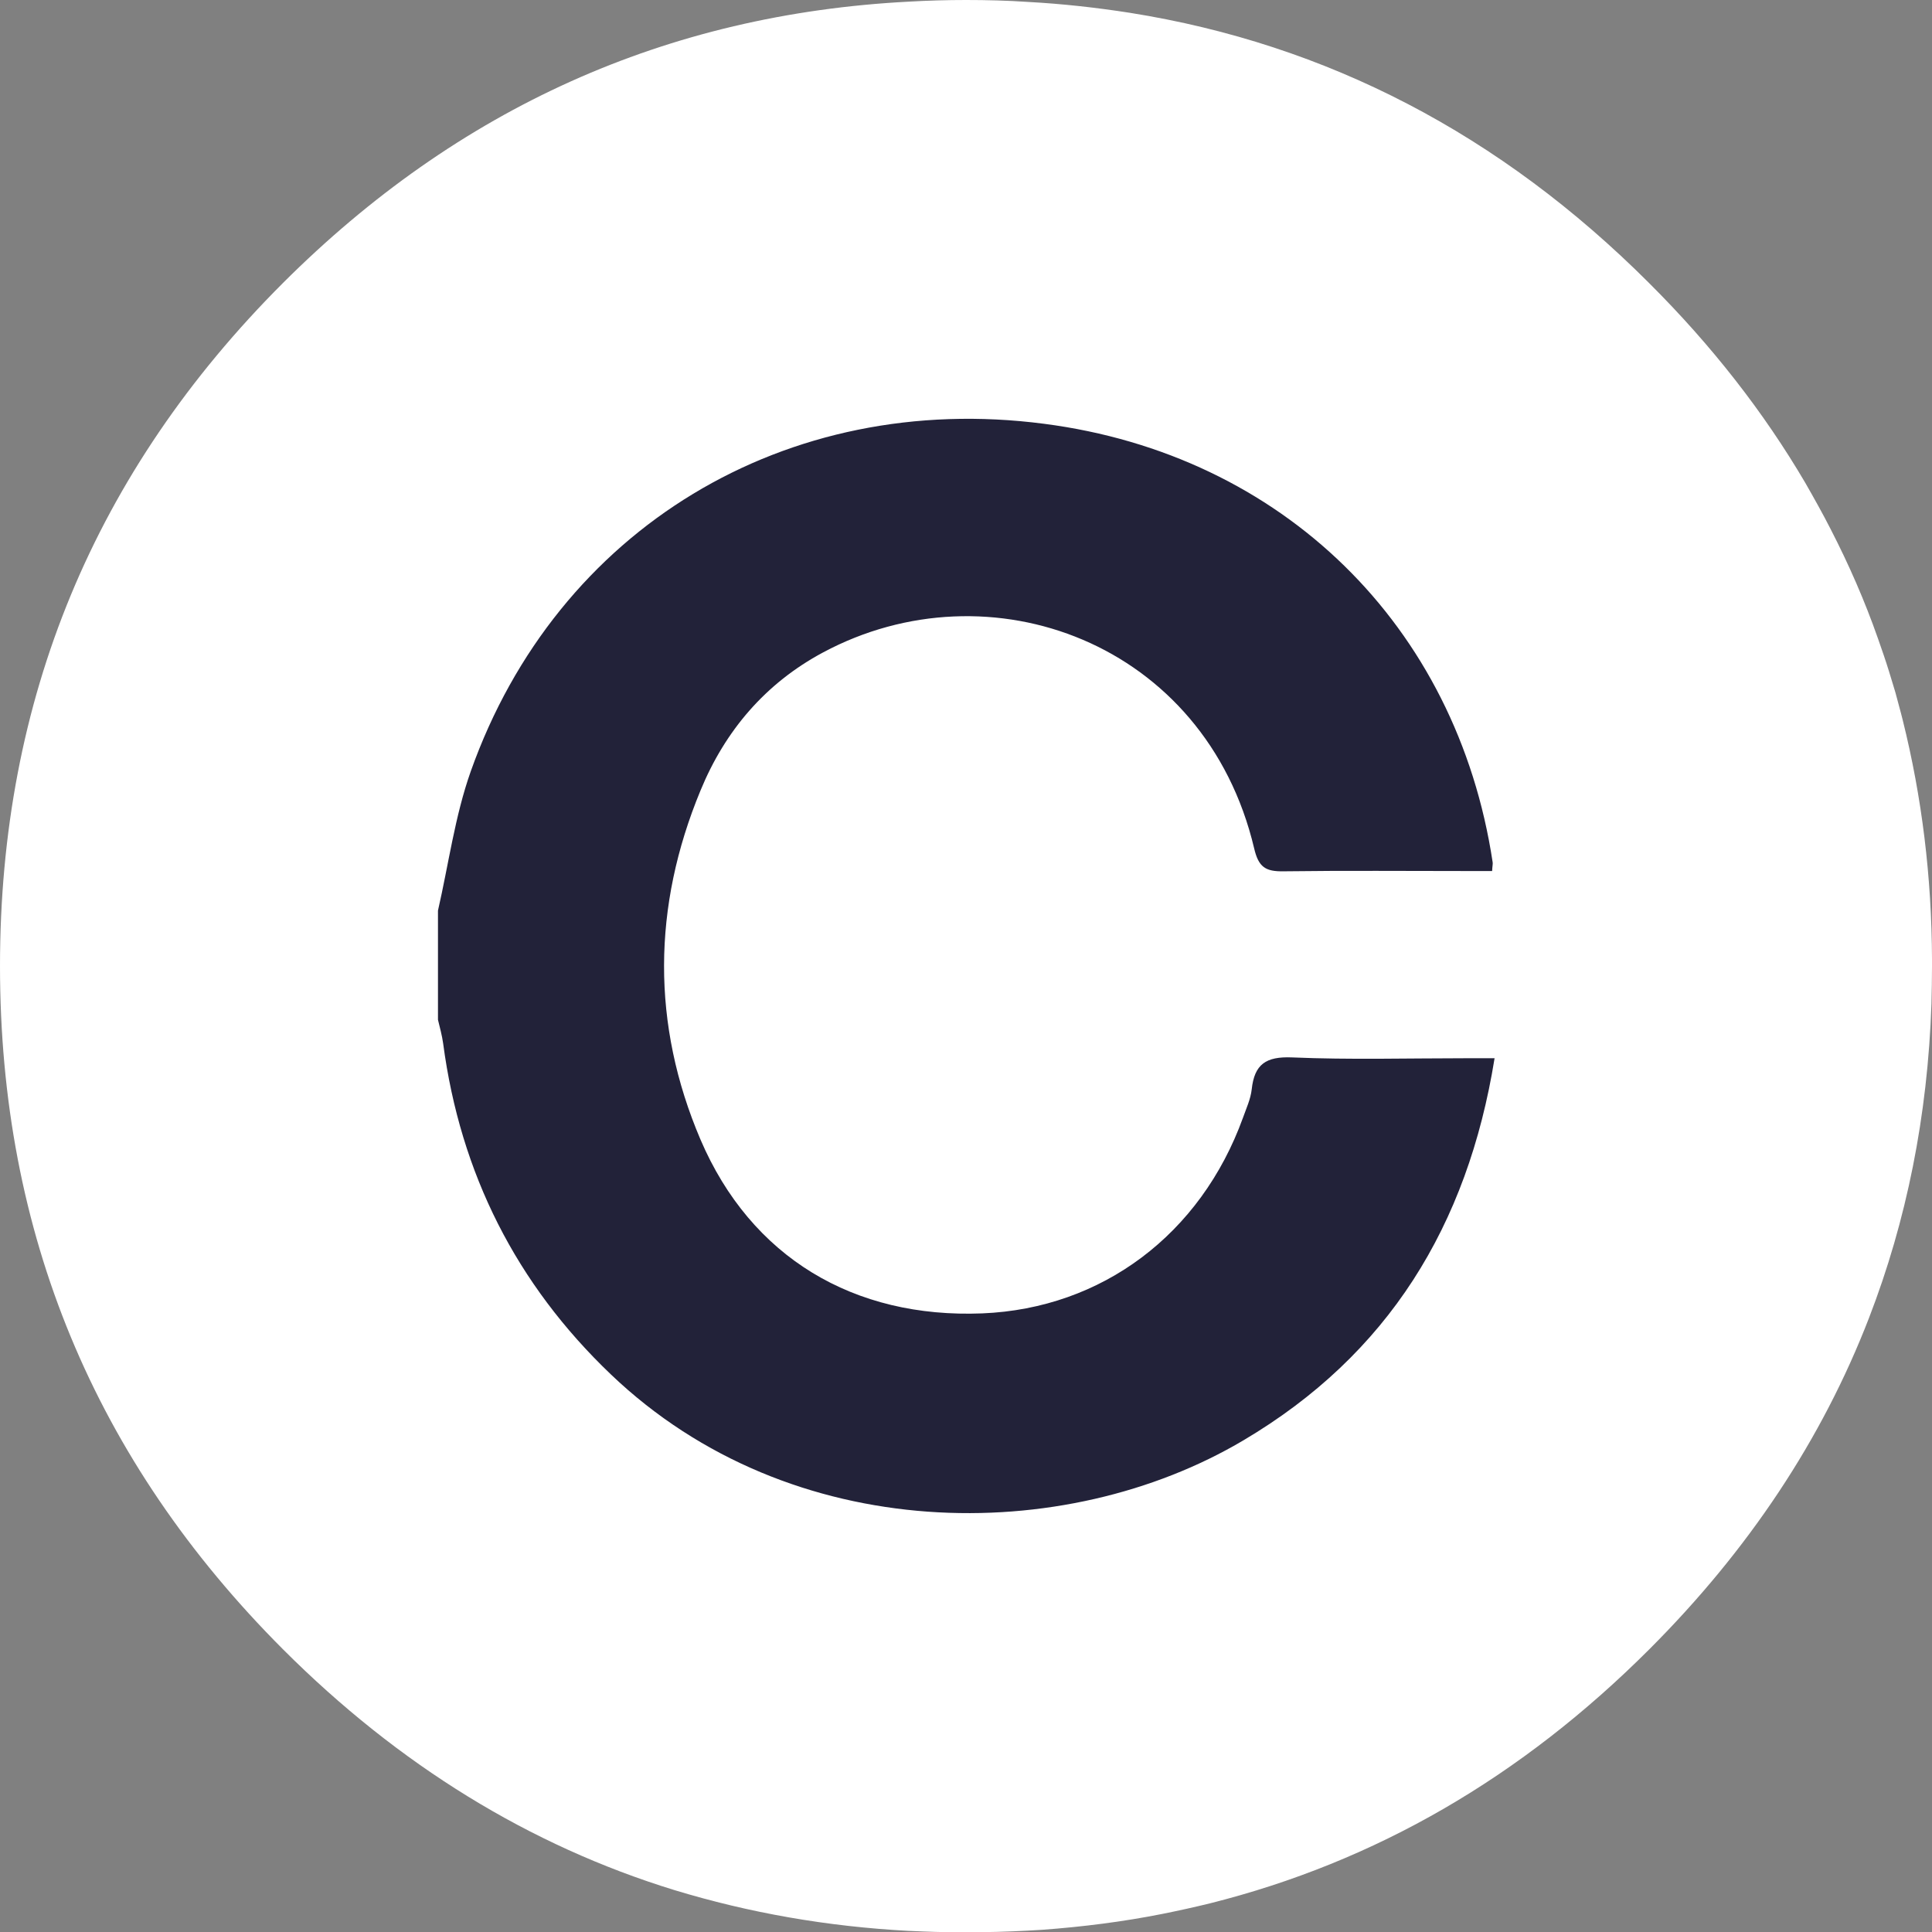 <?xml version="1.0" encoding="utf-8"?>
<!-- Generator: Adobe Illustrator 28.0.0, SVG Export Plug-In . SVG Version: 6.00 Build 0)  -->
<svg version="1.1"
	 id="svg1" xmlns:inkscape="http://www.inkscape.org/namespaces/inkscape" xmlns:sodipodi="http://sodipodi.sourceforge.net/DTD/sodipodi-0.dtd" xmlns:svg="http://www.w3.org/2000/svg"
	 xmlns="http://www.w3.org/2000/svg" xmlns:xlink="http://www.w3.org/1999/xlink" x="0px" y="0px" viewBox="0 0 708 708"
	 style="enable-background:new 0 0 708 708;" xml:space="preserve">
<rect x="0" y="0" width="708" height="708" fill="#808080" stroke="none"/>
<style type="text/css">
	.st0{fill:#222239;}
	.st1{fill:#FFFFFF;}
</style>
<sodipodi:namedview  bordercolor="#000000" borderopacity="0.25" id="namedview1" inkscape:current-layer="layer1" inkscape:cx="594.55492" inkscape:cy="409.05378" inkscape:deskcolor="#d1d1d1" inkscape:document-units="mm" inkscape:pagecheckerboard="0" inkscape:pageopacity="0.0" inkscape:showpageshadow="2" inkscape:window-height="449" inkscape:window-maximized="0" inkscape:window-width="1312" inkscape:window-x="0" inkscape:window-y="25" inkscape:zoom="0.2102413" pagecolor="#ffffff">
	</sodipodi:namedview>
<circle id="path1_00000169556279424893203680000002464131432764423044_" class="st0" cx="354" cy="354" r="312.1"/>
<g>
	<path class="st1" d="M697.3,264c-0.8-3.3-1.8-6.7-2.7-10.2c-0.8-2.5-1.5-5.1-2.4-7.9c-1.2-3.9-2.6-7.9-4-11.9
		c-4.8-13.7-10.6-27-17.4-40.2c-2.8-5.5-6-11.2-9.2-16.8c-15.2-25.9-34.3-50.4-57.3-73.3c-54.4-54.4-117.9-87.5-190.2-99
		c-12.2-1.9-24.6-3.3-37.5-4C369.3,0.2,361.7,0,354,0c-7,0-14,0.2-20.9,0.6c-88.8,4.6-165.2,39-229.4,103.1
		C34.6,172.8,0,256.3,0,354c0,97.8,34.6,181.2,103.7,250.4c42.5,42.5,90.4,71.9,143.3,88.2c27.6,8.4,56.1,13.4,86.1,15h0.3
		c6.4,0.3,12.5,0.5,18.4,0.5h2.2c7.7,0,15.4-0.2,22.6-0.6c1.9-0.1,3.6-0.2,5.2-0.3c15.1-1.1,29.9-3,44-5.8c6-1.2,11.9-2.5,17.6-3.9
		c60.6-15.2,114.1-46.2,161-93.1c36.4-36.4,63.3-76.9,80.5-121.4c13.8-35.7,21.5-74.1,22.9-115.1c0.1-4.5,0.2-9.2,0.2-13.9v-1.5
		v-0.8C707.9,321.3,704.3,292.1,697.3,264z M455.7,527.8c-65.6,38.9-165.8,38.9-231.8-24.1c-34.7-33.1-55.2-73.7-61.5-121.3
		c-0.4-2.9-1.2-5.8-1.9-8.7c0-13.3,0-26.6,0-40c3.9-17,6.2-34.6,12-51c31.6-89.1,115.7-139.7,210.1-127.4
		C469.9,166.6,533.9,229.2,547,316c0.1,0.6-0.1,1.2-0.2,3.2c-2.7,0-5.6,0-8.4,0c-22.7,0-45.4-0.2-68.1,0.1
		c-6.5,0.1-9.1-1.5-10.7-8.4c-17.9-75.5-97-104.5-158-71.8c-21.1,11.3-35.9,28.7-44.9,50.6c-17.6,42.5-18,85.7,0,127.9
		c18.5,43.2,56.2,65.6,103.3,63.7c43.8-1.8,80-28.9,95.5-71.7c1.2-3.4,2.8-6.8,3.2-10.4c1-9.2,5.2-12.1,14.8-11.7
		c21.2,0.9,42.4,0.3,63.6,0.3c3.3,0,6.5,0,10.6,0C537.8,449.3,508.6,496.5,455.7,527.8z"/>
</g>
</svg>
